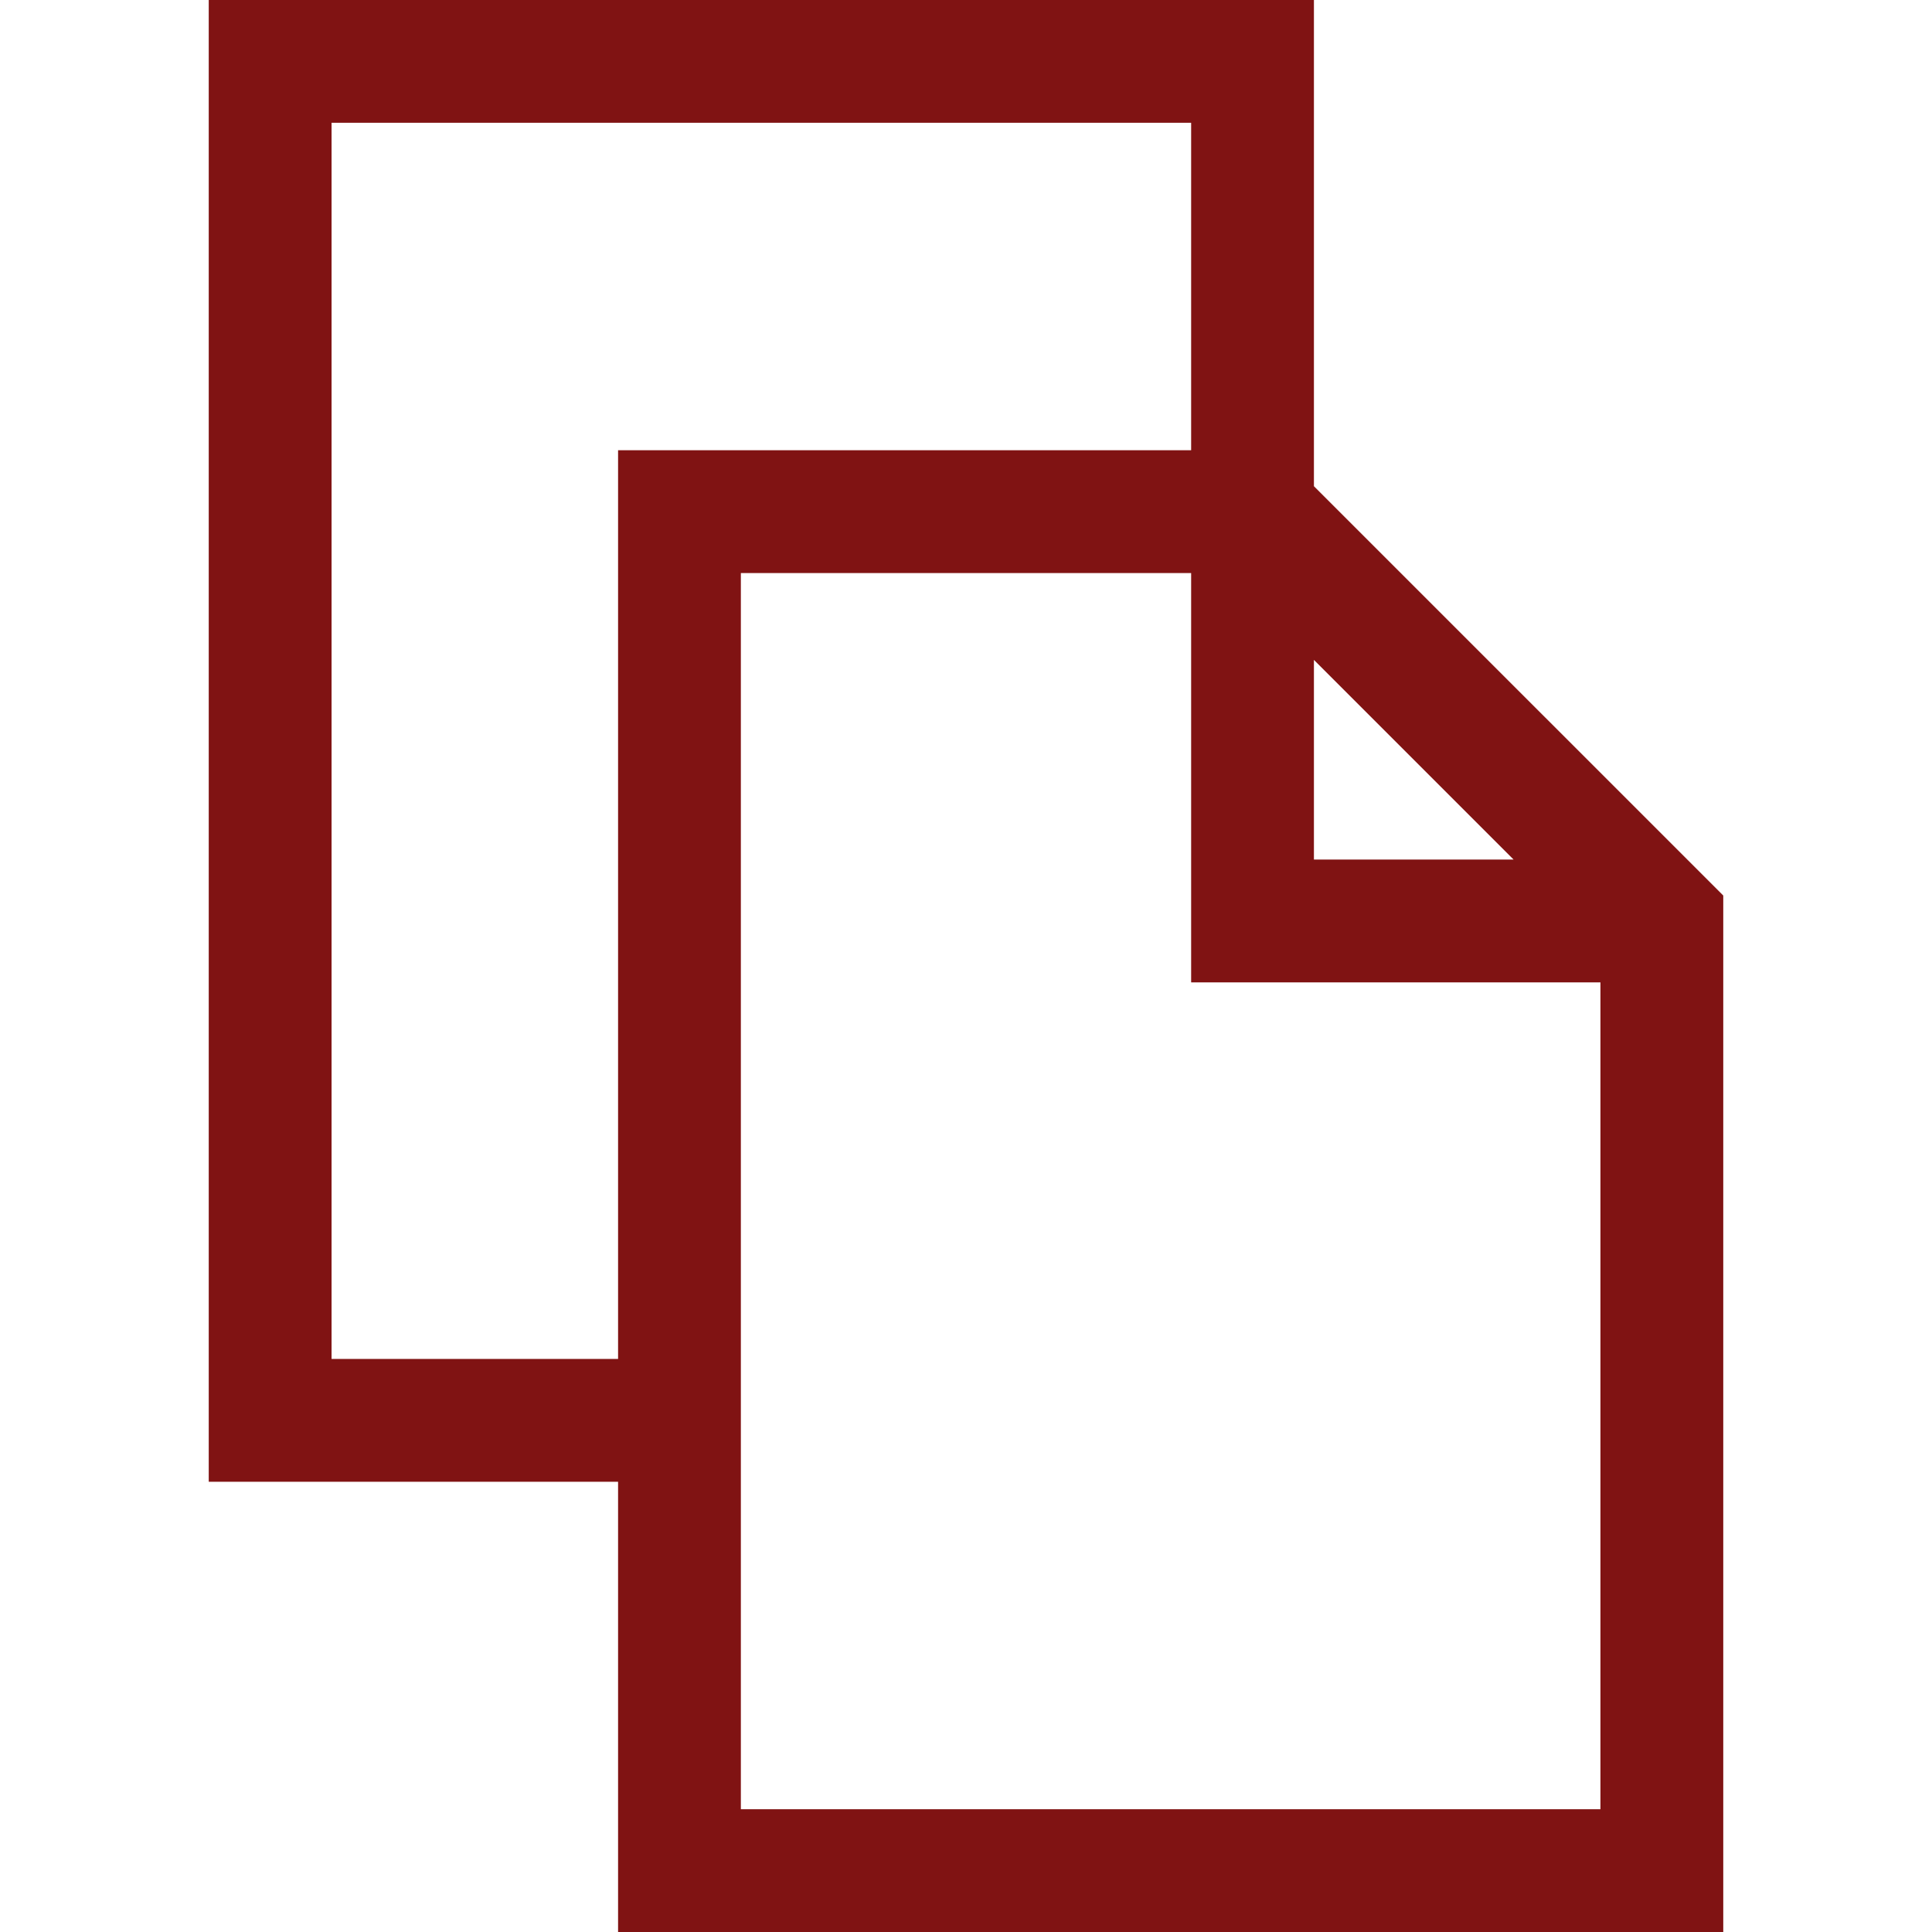 <?xml version="1.0" encoding="UTF-8"?> <svg xmlns="http://www.w3.org/2000/svg" width="47" height="47" viewBox="0 0 47 47" fill="none"><path d="M31.964 11.828V0H5.078V36.047H15.036V47H41.922V21.786L31.964 11.828ZM31.964 16.053L36.822 20.911H31.964V16.053ZM8.066 33.059V2.987H28.977V10.953H15.036V33.059H8.066ZM18.023 44.013V13.941H28.977V23.898H38.934V44.013H18.023Z" fill="#801313"></path></svg> 